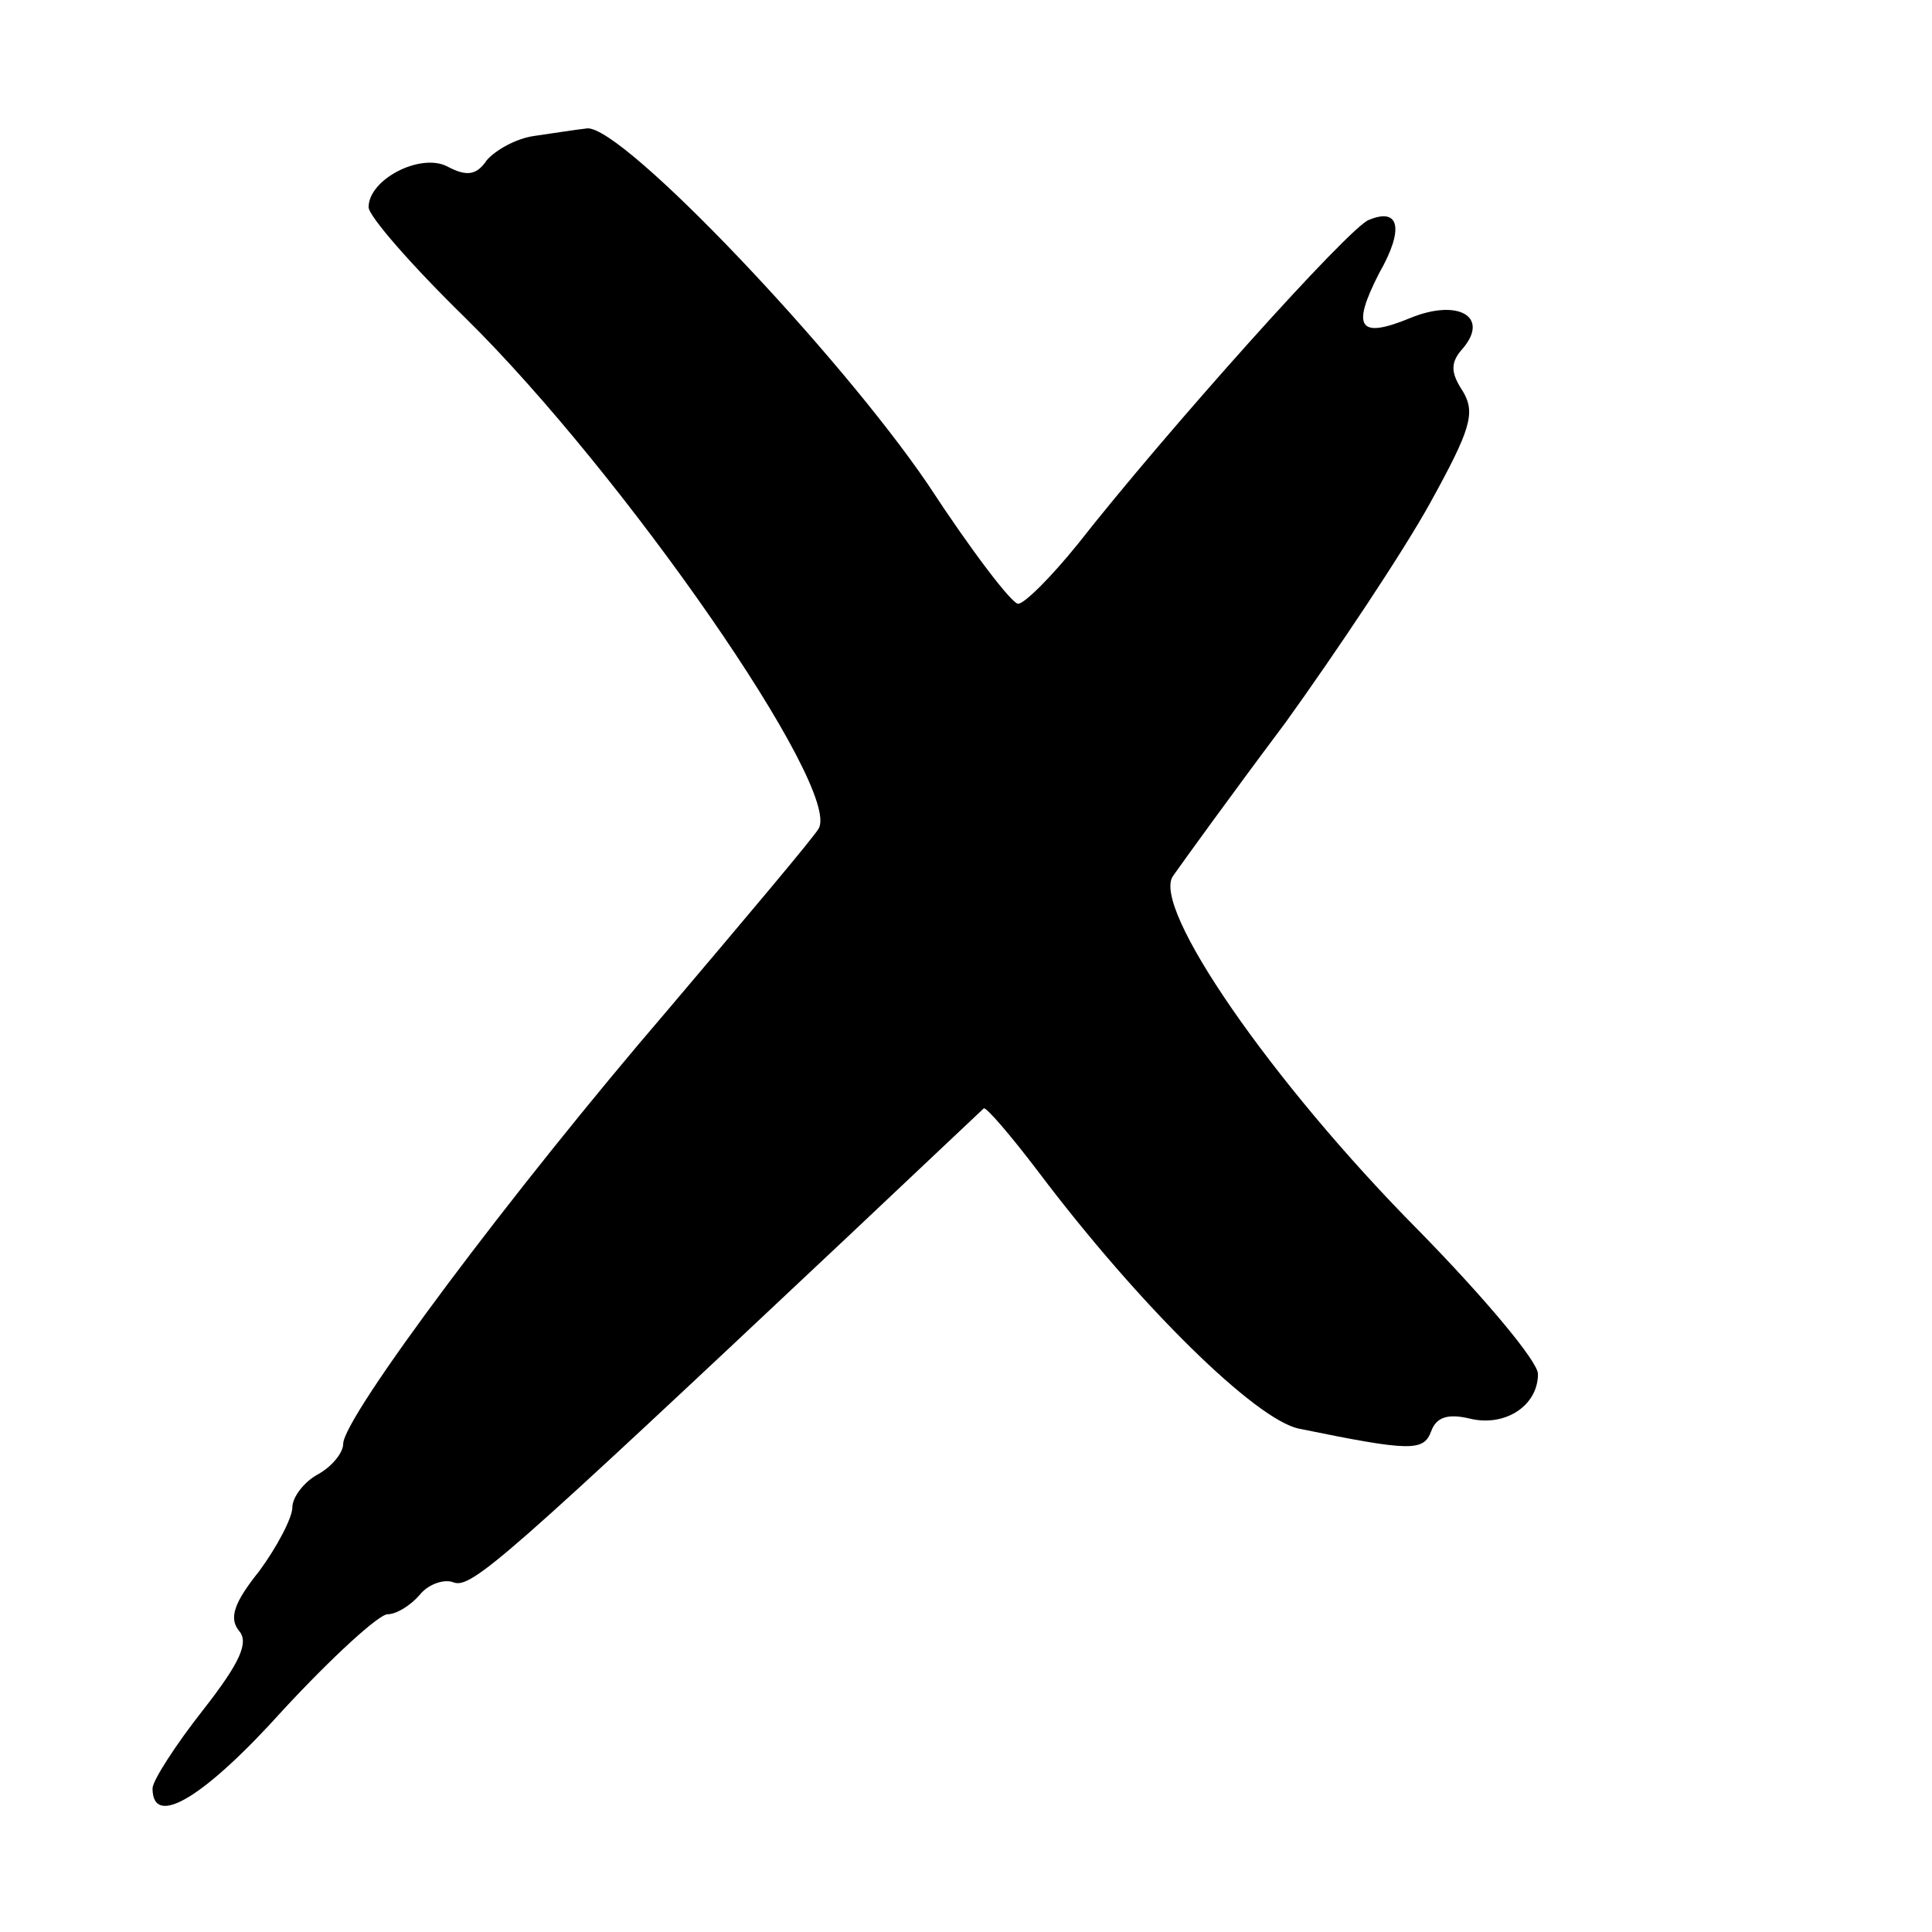 <?xml version="1.0" standalone="no"?>
<!DOCTYPE svg PUBLIC "-//W3C//DTD SVG 20010904//EN"
 "http://www.w3.org/TR/2001/REC-SVG-20010904/DTD/svg10.dtd">
<svg version="1.0" xmlns="http://www.w3.org/2000/svg"
 width="152pt" height="152pt" viewBox="0 0 152 152"
 preserveAspectRatio="xMidYMid meet">
<g transform="translate(0,152) scale(0.1,-0.1)"
fill="#000000" stroke="none">
<path d="M420 1413 c-14 -2 -30 -11 -37 -19 -8 -12 -16 -13 -31 -5 -21 11 -62
-10 -62 -32 0 -7 34 -46 76 -87 124 -122 297 -371 278 -402 -4 -7 -58 -71
-119 -143 -122 -142 -255 -320 -255 -341 0 -7 -9 -18 -20 -24 -11 -6 -20 -18
-20 -26 0 -8 -12 -31 -26 -50 -20 -25 -24 -37 -16 -47 8 -9 1 -25 -28 -62 -22
-28 -40 -56 -40 -62 0 -32 41 -7 103 62 38 41 75 75 82 75 7 0 18 7 25 15 7 9
20 13 27 10 14 -5 41 19 311 273 56 53 104 98 106 100 2 1 21 -21 43 -50 80
-106 171 -195 205 -202 88 -18 98 -18 104 -2 4 11 13 14 30 10 28 -7 54 10 54
35 0 10 -43 61 -94 113 -116 117 -211 255 -193 279 7 10 46 64 88 120 41 57
93 135 114 173 32 58 36 71 26 88 -10 15 -10 23 0 34 21 25 -4 39 -41 24 -41
-17 -47 -8 -25 35 20 35 16 52 -8 42 -15 -5 -160 -167 -229 -255 -21 -26 -42
-47 -47 -47 -5 0 -37 42 -71 94 -70 103 -240 282 -268 280 -9 -1 -28 -4 -42
-6z"/>
</g>
</svg>
